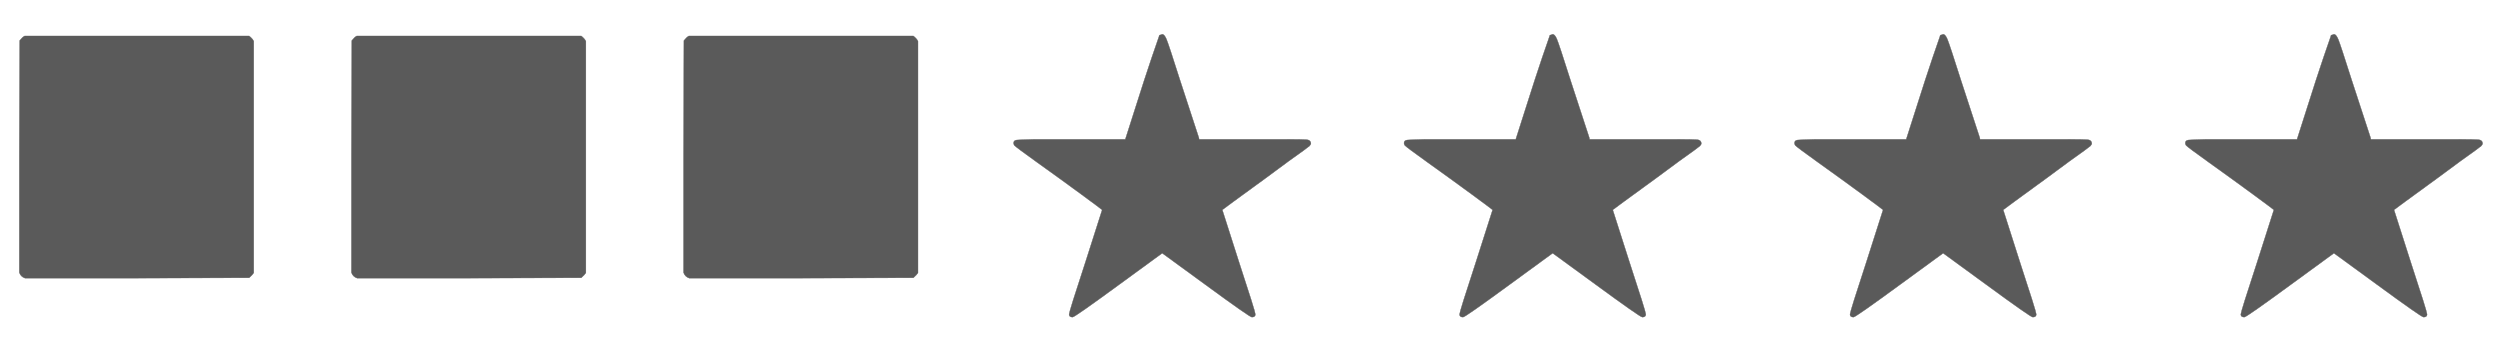 <svg xmlns:xlink="http://www.w3.org/1999/xlink" width="16.522ex" height="2.343ex" style="color:#5a5a5a;vertical-align: -0.505ex;" viewBox="0 -791.3 7113.5 1008.6" role="img" focusable="false" xmlns="http://www.w3.org/2000/svg" aria-labelledby="MathJax-SVG-1-Title">
<title id="MathJax-SVG-1-Title">\blacksquare \,\blacksquare\, \blacksquare\,\bigstar\,\bigstar\,\bigstar\,\bigstar</title>
<defs aria-hidden="true">
<path stroke-width="1" id="E1-MJAMS-25A0" d="M71 0Q59 4 55 16V346L56 676Q64 686 70 689H709Q719 681 722 674V15Q719 10 709 1L390 0H71Z"></path>
<path stroke-width="1" id="E1-MJAMS-2605" d="M367 395Q374 416 398 492T442 627T463 688Q463 692 467 692Q471 694 472 694Q478 694 484 680T523 562Q553 469 576 400L577 395H731H819Q872 395 883 394T895 384Q895 380 891 376T832 333Q794 305 767 285Q643 195 643 194L690 47Q737 -96 737 -103Q737 -111 727 -111Q721 -111 594 -18L472 71L350 -18Q223 -111 217 -111Q207 -111 207 -103Q207 -96 254 47L301 194Q301 195 241 239T118 328T51 378Q49 382 49 384Q49 392 58 393T110 395H213H367Z"></path>
</defs>
<g stroke="currentColor" fill="currentColor" stroke-width="0" transform="matrix(1 0 0 -1 0 0)" aria-hidden="true">
 <use xlink:href="#E1-MJAMS-25A0" x="0" y="0"></use>
 <use xlink:href="#E1-MJAMS-25A0" x="945" y="0"></use>
 <use xlink:href="#E1-MJAMS-25A0" x="1890" y="0"></use>
 <use xlink:href="#E1-MJAMS-2605" x="2835" y="0"></use>
 <use xlink:href="#E1-MJAMS-2605" x="3946" y="0"></use>
 <use xlink:href="#E1-MJAMS-2605" x="5057" y="0"></use>
 <use xlink:href="#E1-MJAMS-2605" x="6169" y="0"></use>
</g>
</svg>